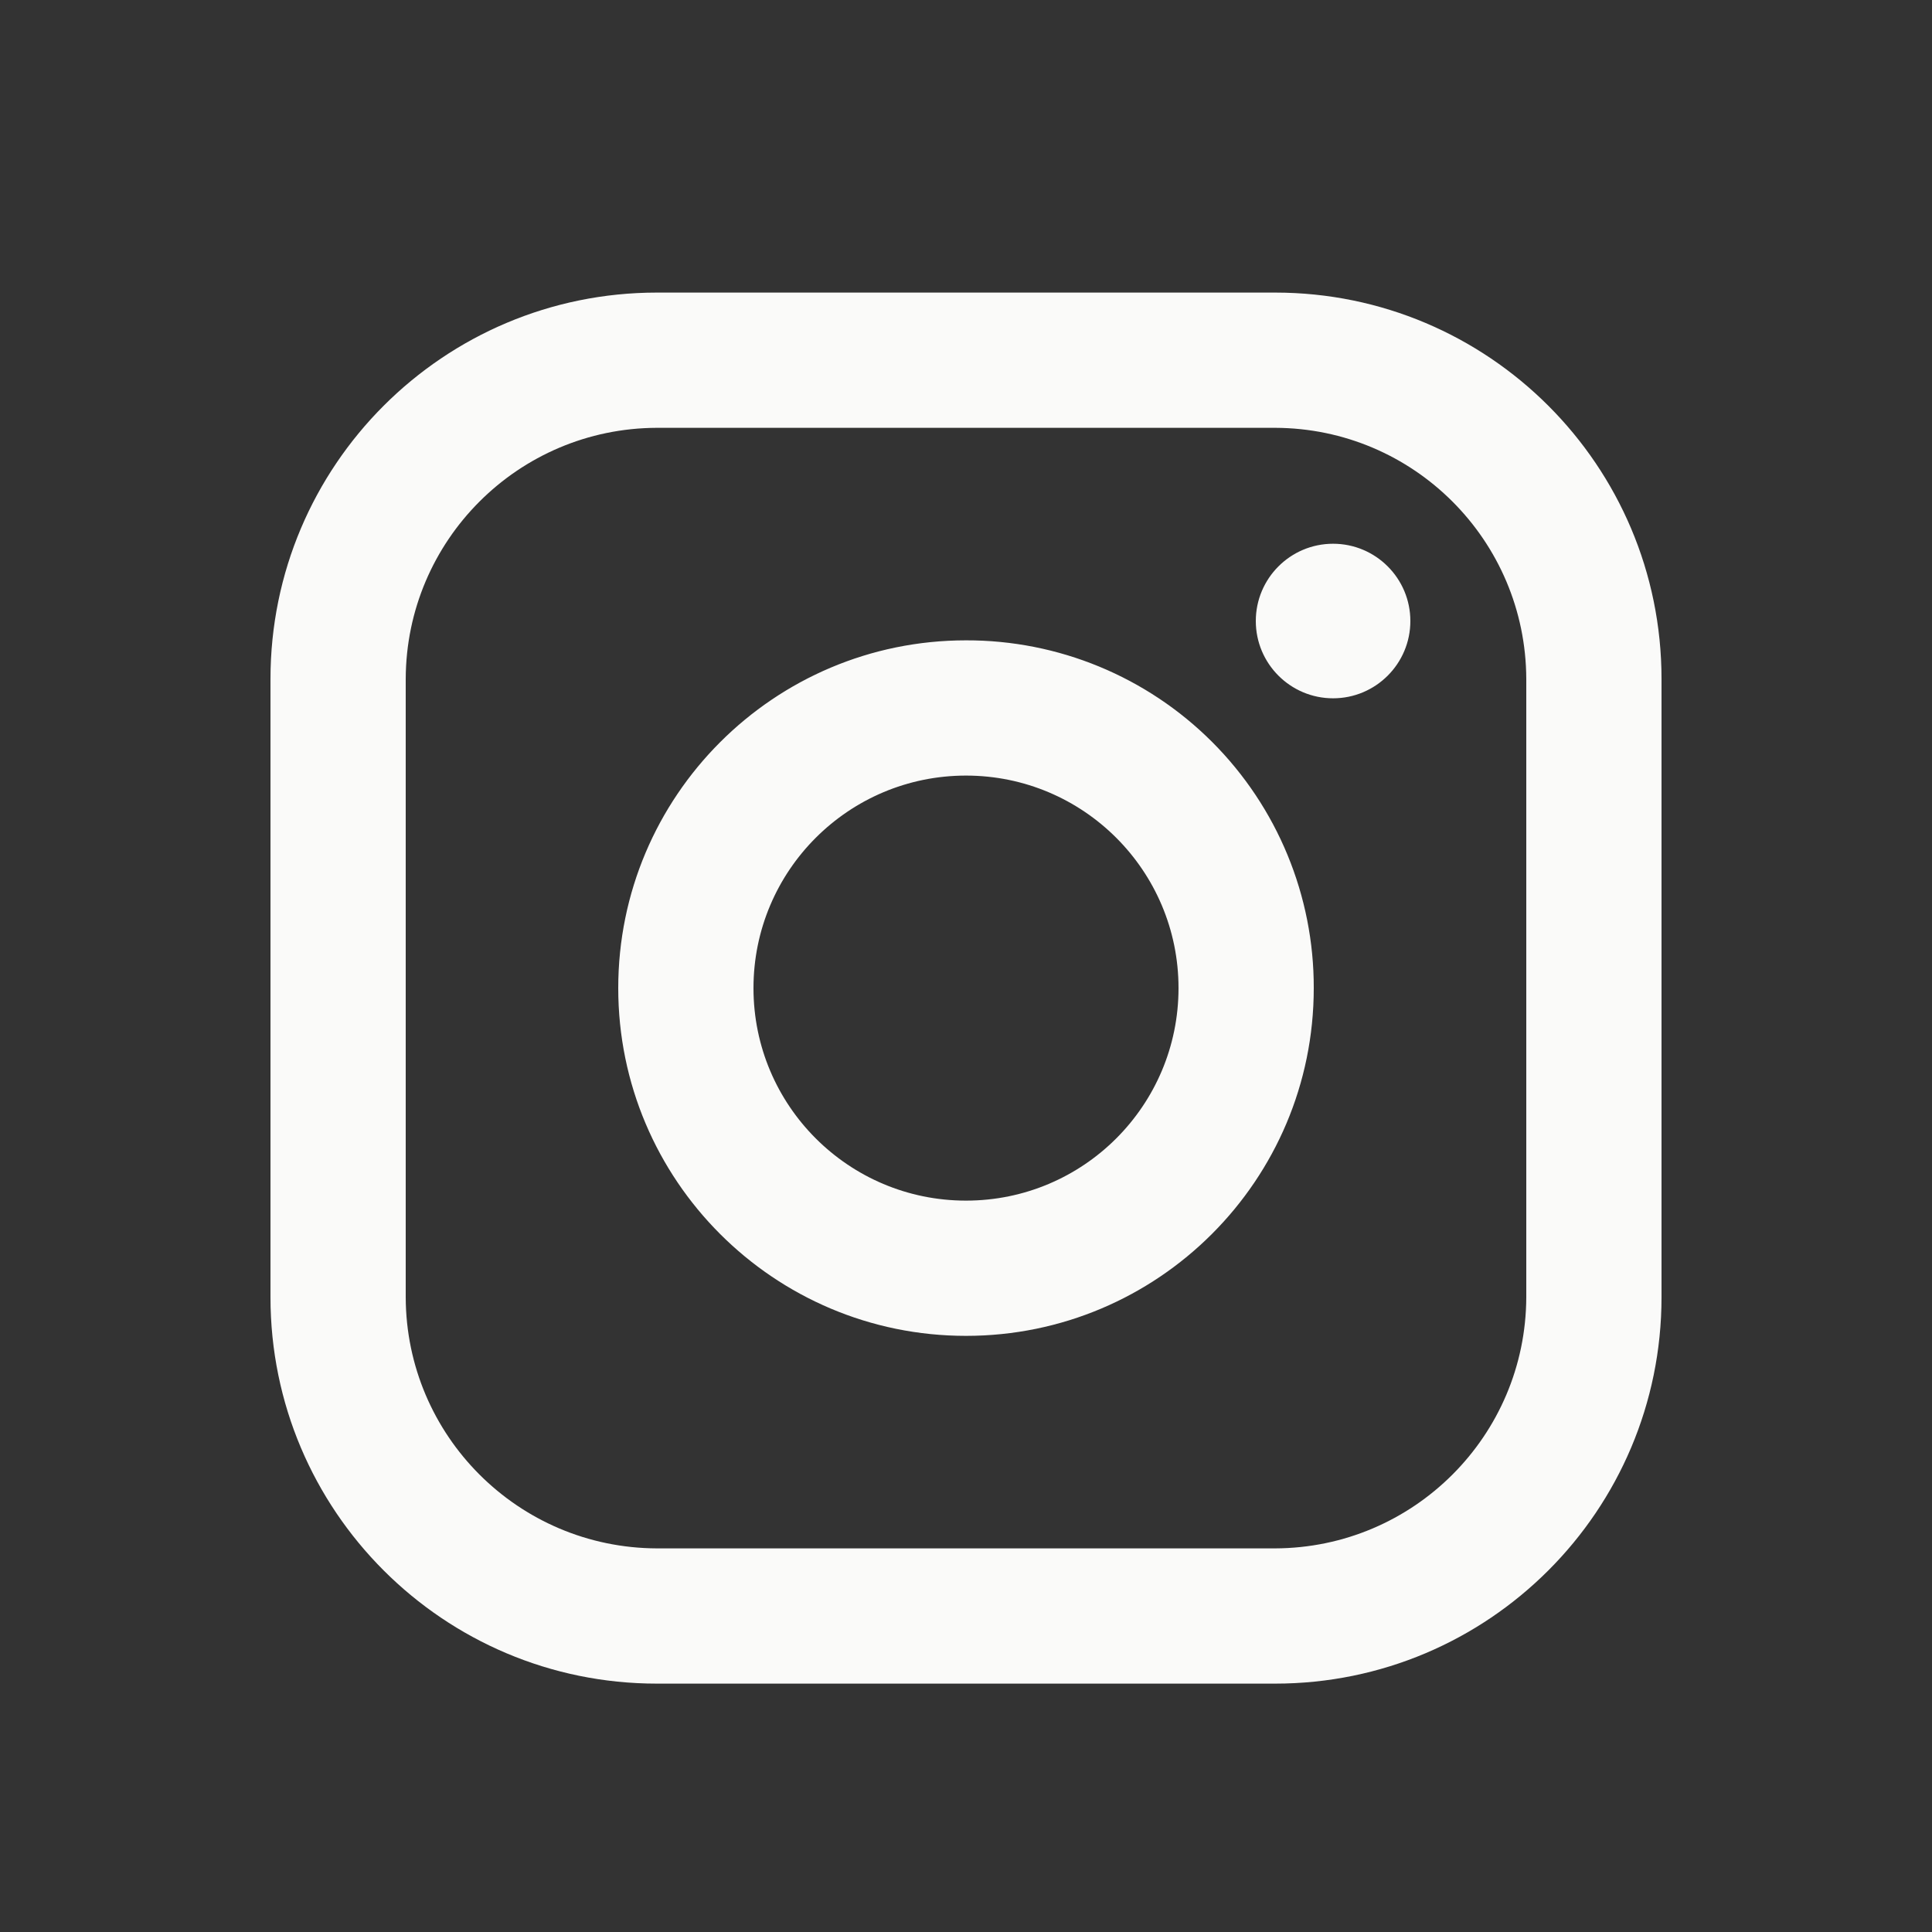 <svg width="25" height="25" viewBox="0 0 25 25" fill="none" xmlns="http://www.w3.org/2000/svg">
<rect x="0" y="0" width="25" height="25" fill="#333333" stroke="none"/>
<path fill-rule="evenodd" clip-rule="evenodd" d="M16.5 3.786H8.5C5.739 3.786 3.5 6.024 3.5 8.786V16.786C3.5 19.547 5.739 21.786 8.5 21.786H16.5C19.261 21.786 21.5 19.547 21.5 16.786V8.786C21.5 6.024 19.261 3.786 16.5 3.786ZM19.75 16.786C19.744 18.578 18.293 20.03 16.5 20.036H8.5C6.707 20.03 5.255 18.578 5.25 16.786V8.786C5.255 6.993 6.707 5.541 8.5 5.536H16.5C18.293 5.541 19.744 6.993 19.75 8.786V16.786ZM17.25 9.036C17.802 9.036 18.25 8.588 18.25 8.036C18.25 7.484 17.802 7.036 17.25 7.036C16.698 7.036 16.25 7.484 16.25 8.036C16.25 8.588 16.698 9.036 17.25 9.036ZM12.5 8.286C10.015 8.286 8 10.301 8 12.786C8 15.271 10.015 17.286 12.5 17.286C14.985 17.286 17 15.271 17 12.786C17.003 11.592 16.529 10.445 15.685 9.601C14.84 8.756 13.694 8.283 12.5 8.286ZM9.75 12.786C9.75 14.305 10.981 15.536 12.5 15.536C14.019 15.536 15.25 14.305 15.25 12.786C15.25 11.267 14.019 10.036 12.5 10.036C10.981 10.036 9.75 11.267 9.75 12.786Z" fill="#FAFAF9"/>
</svg>
